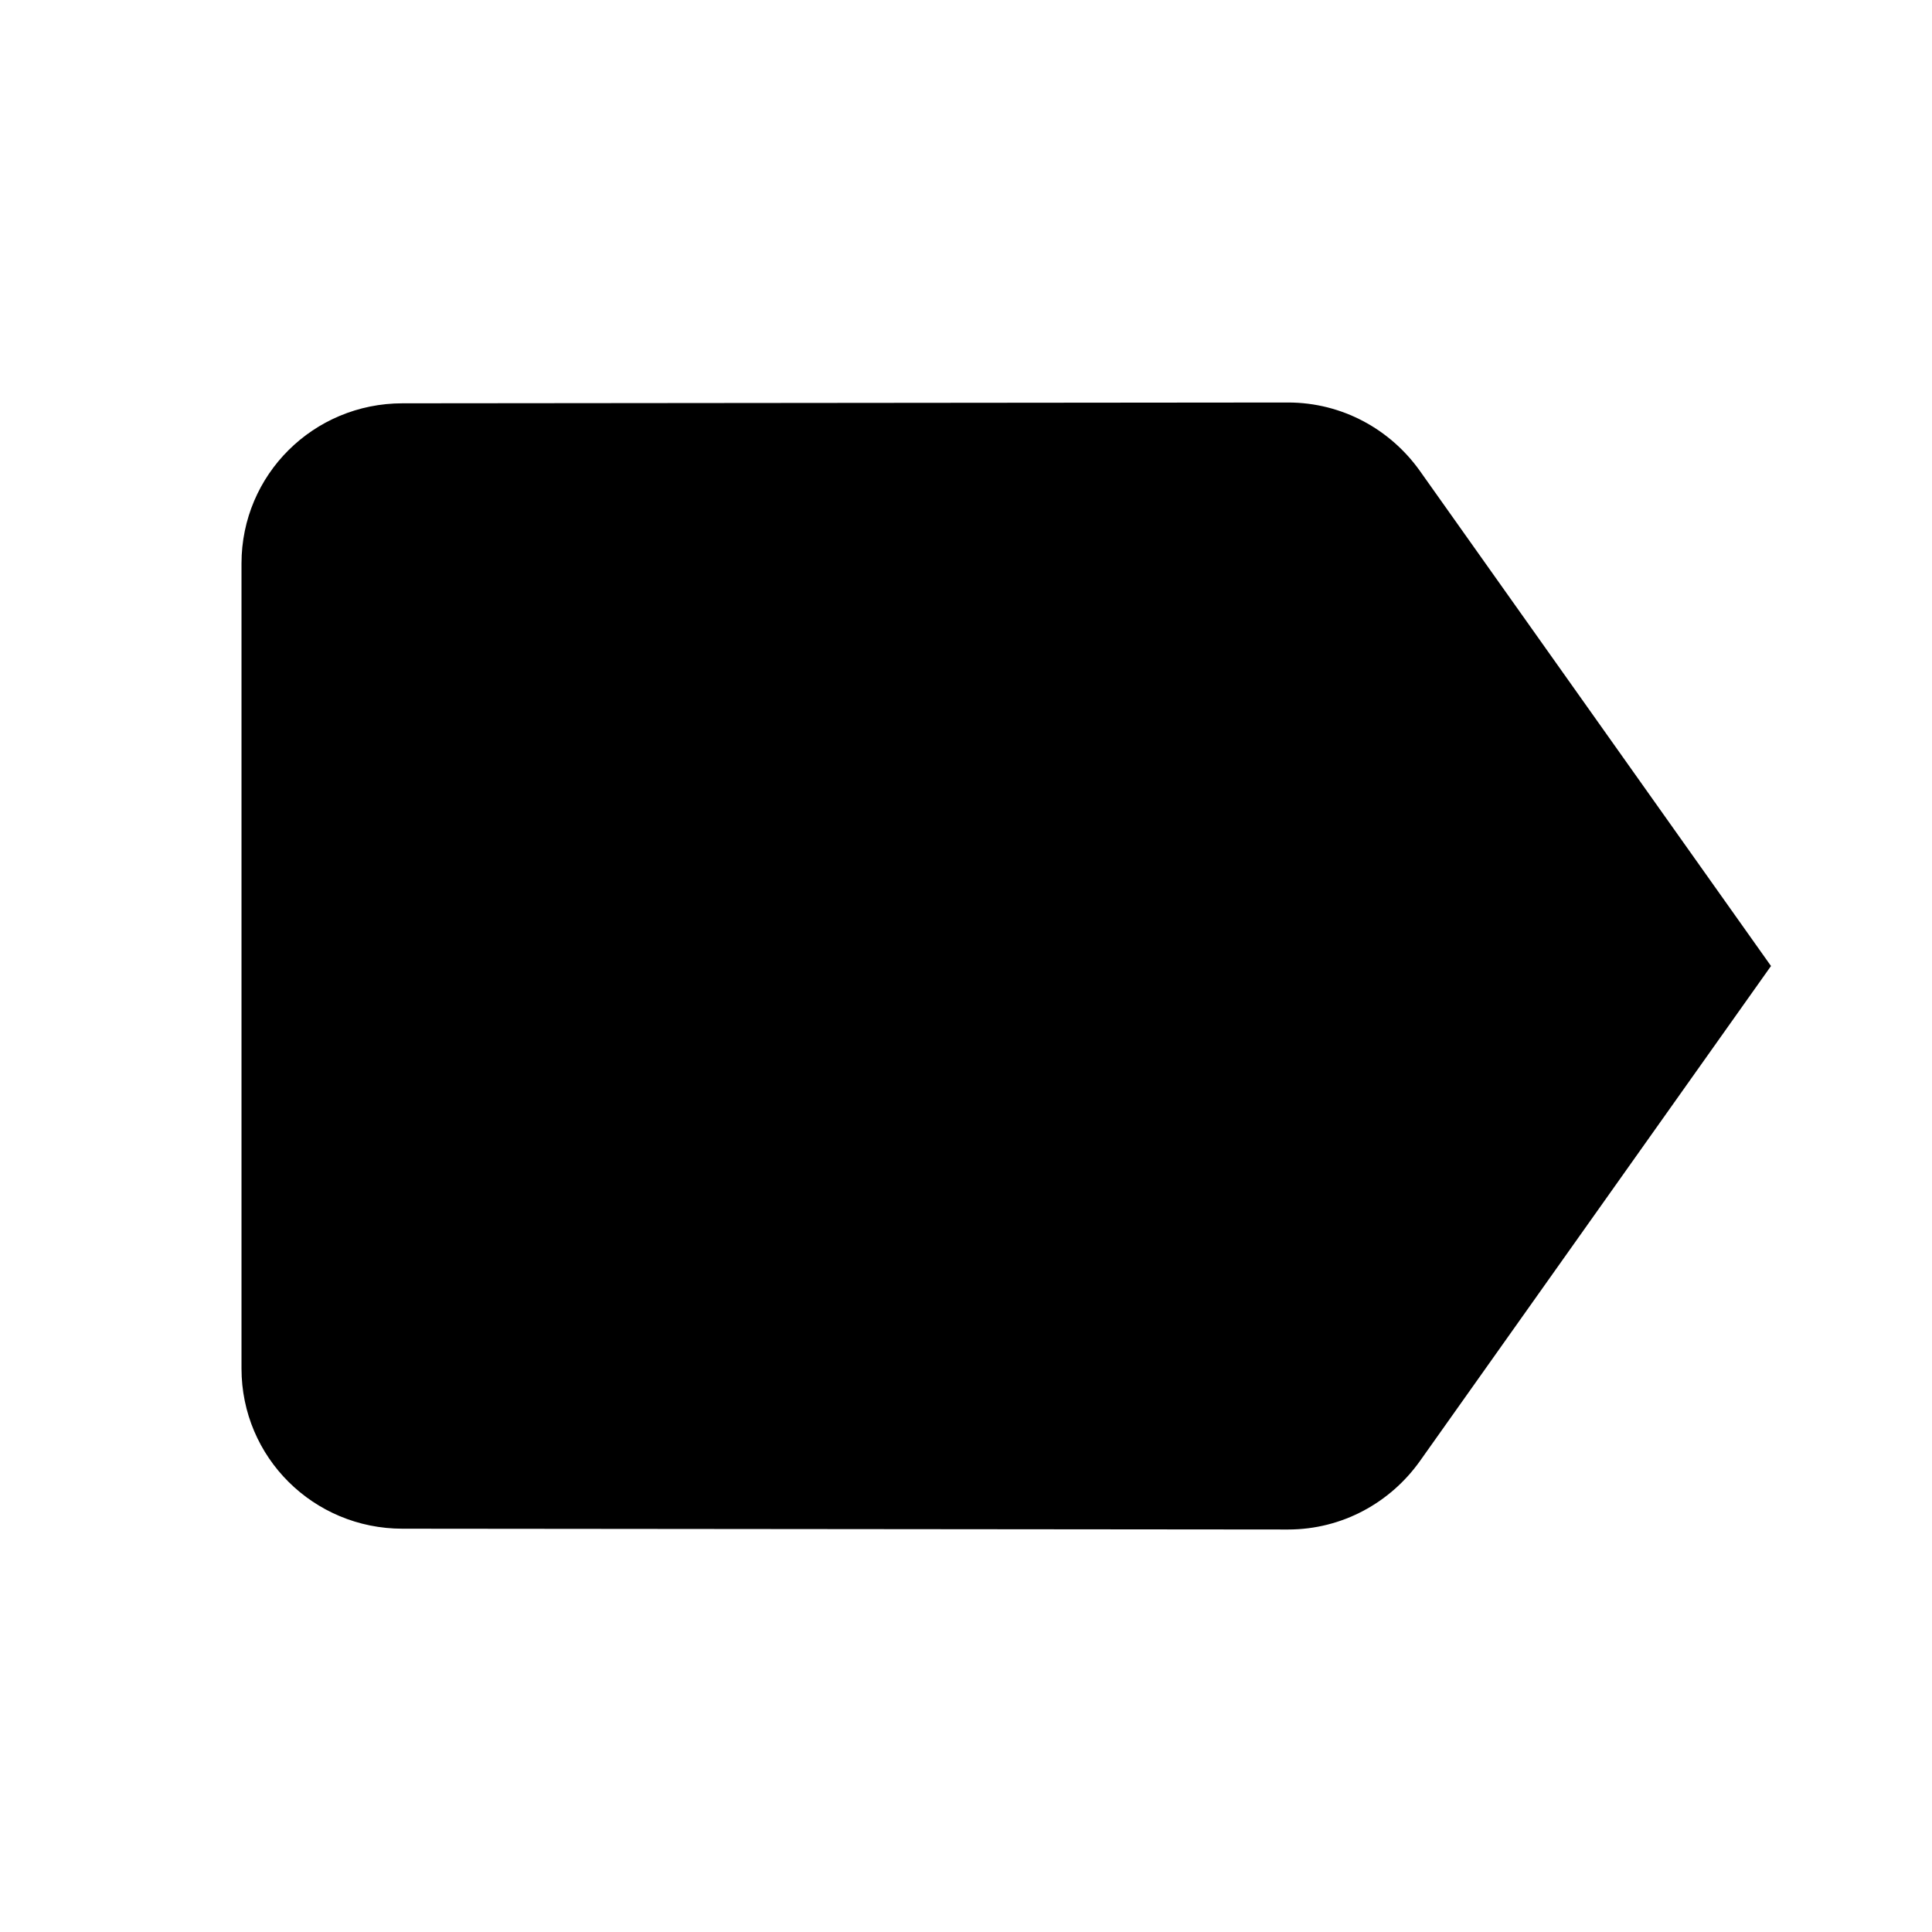 <svg xmlns="http://www.w3.org/2000/svg" width="48" height="48" viewBox="0 0 48 48">
    <path d="M0 0h48v48h-48z" fill="none"/>
    <path d="M35.27 11.69c-.73-1.02-1.92-1.69-3.27-1.69l-22 .02c-2.21 0-4 1.77-4 3.98v20c0 2.21 1.79 3.98 4 3.98l22 .02c1.35 0 2.54-.67 3.27-1.69l8.73-12.31-8.73-12.31z"/>
</svg>
